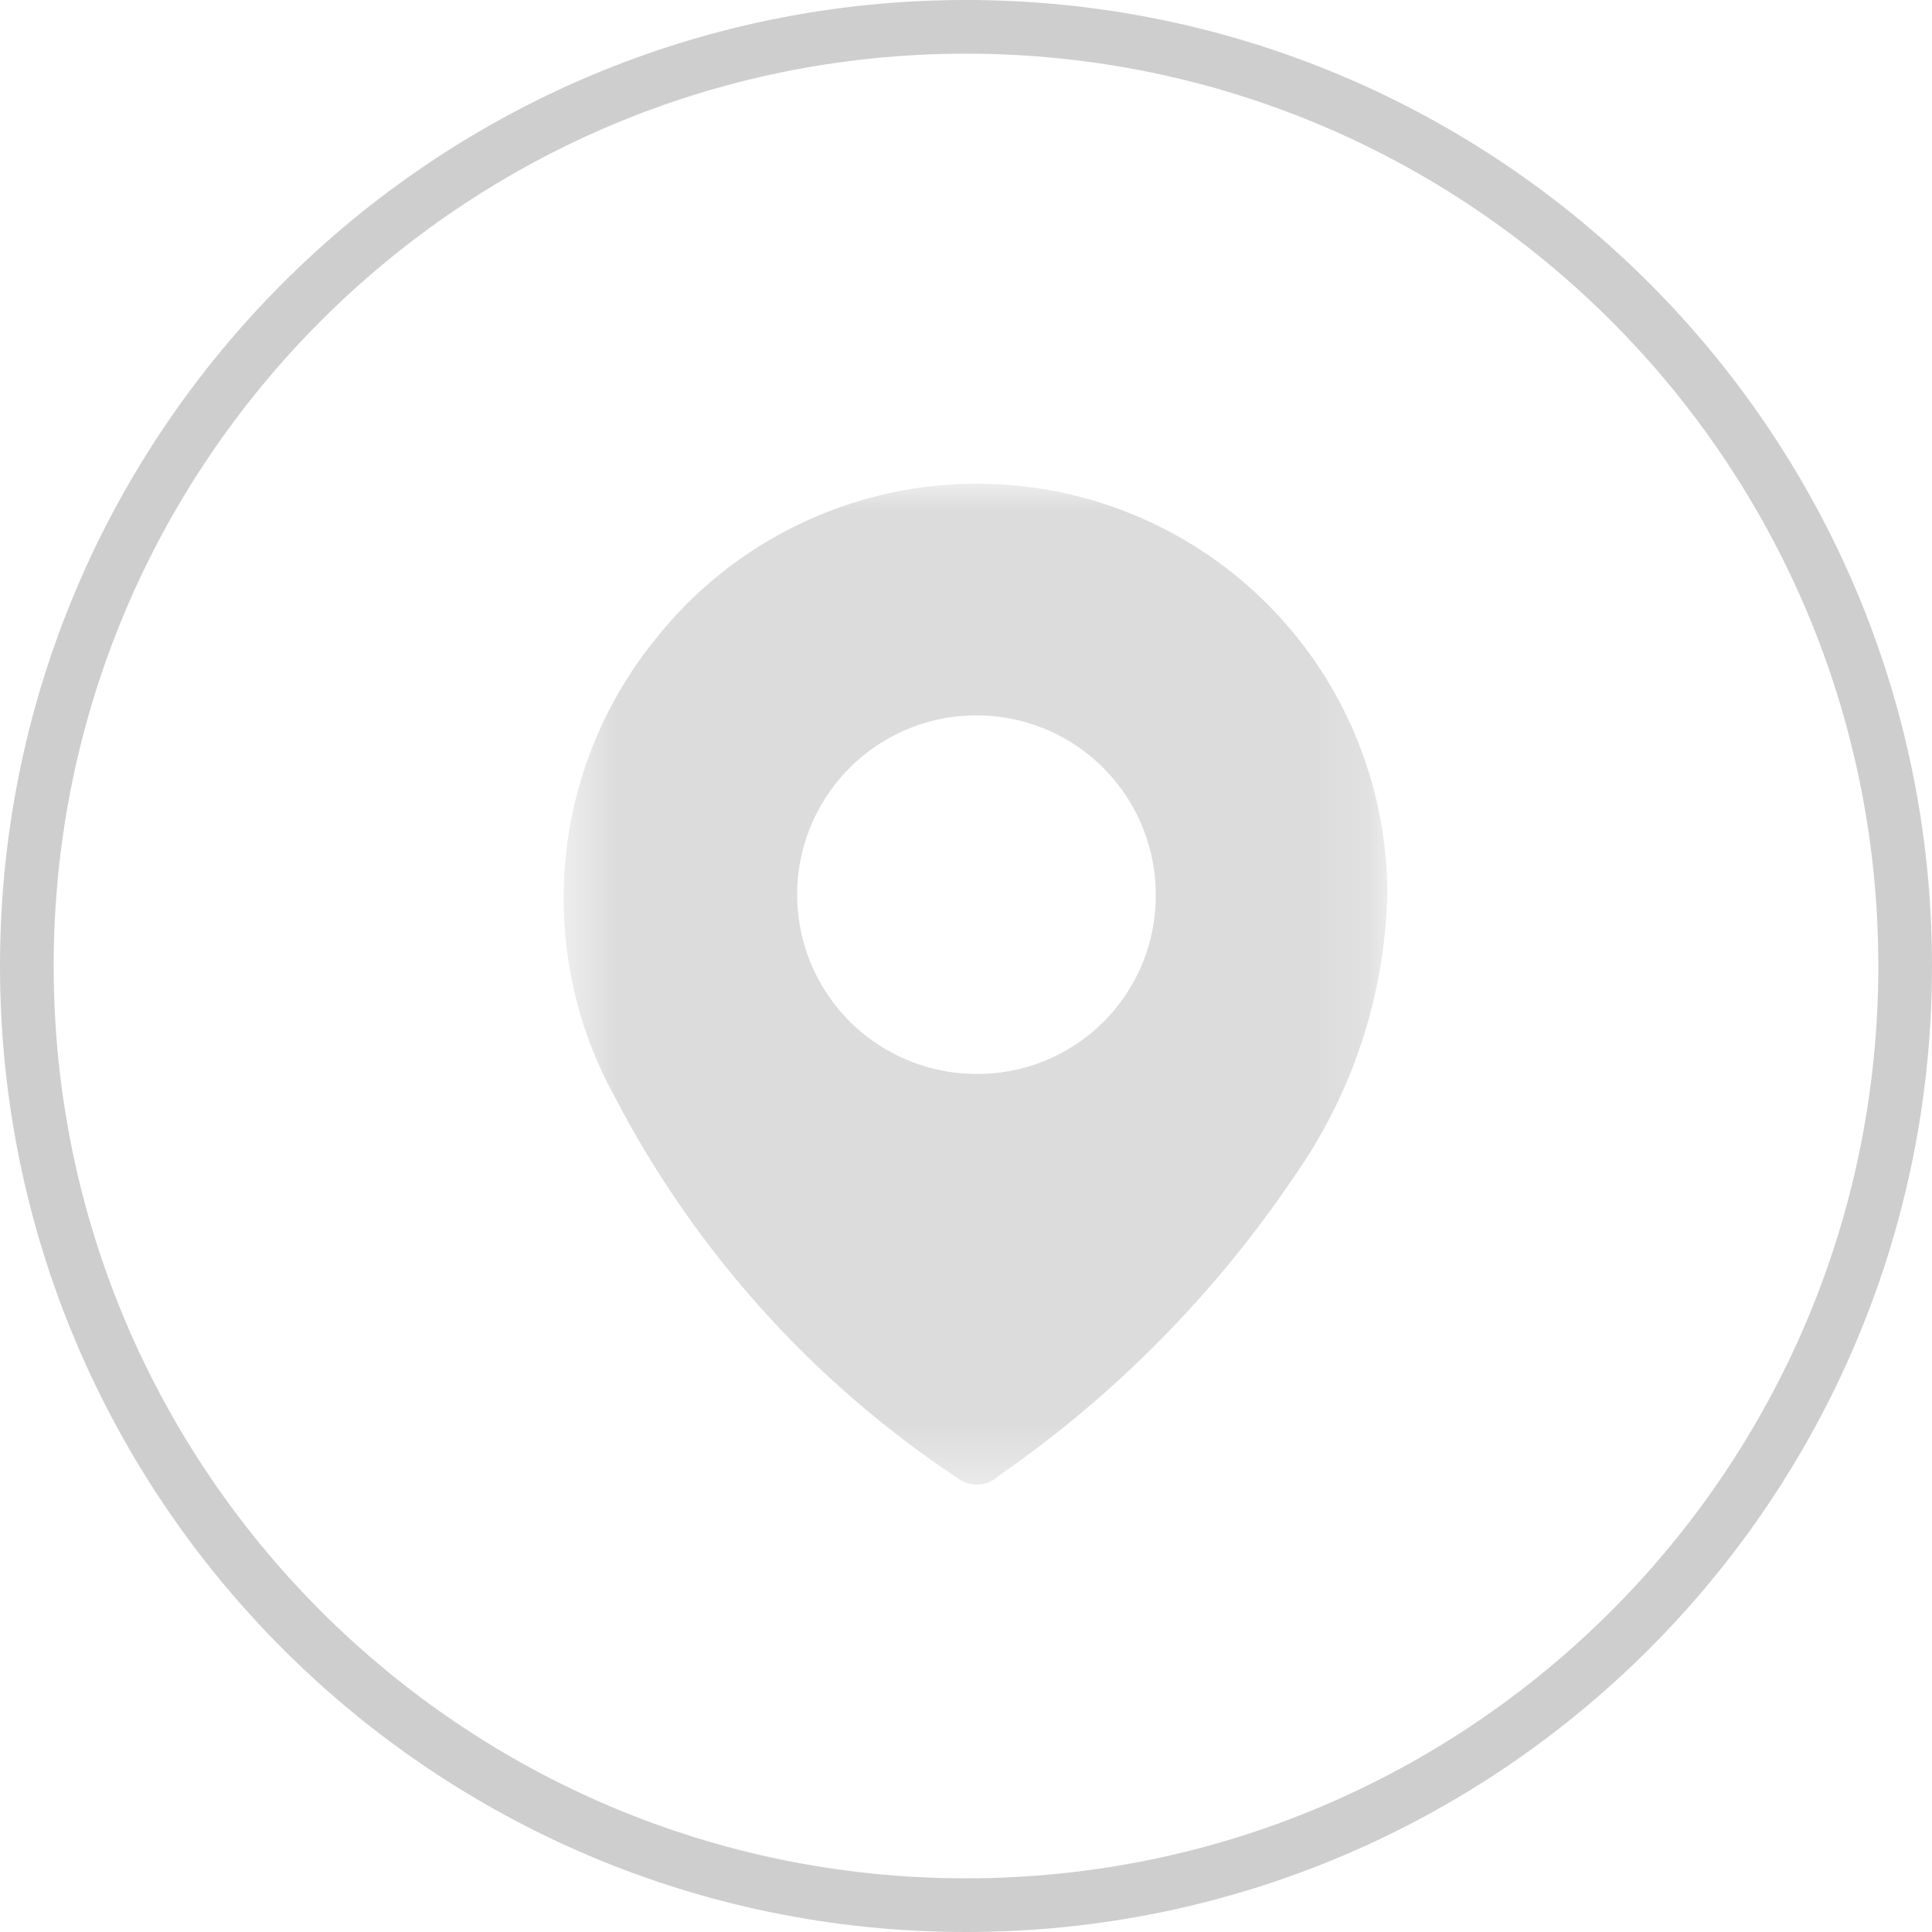 <svg width="36" height="36" viewBox="0 0 36 36" fill="none" xmlns="http://www.w3.org/2000/svg">
<g opacity="0.7">
<path d="M18 35.5C27.665 35.5 35.5 27.665 35.5 18C35.5 8.335 27.665 0.5 18 0.5C8.335 0.5 0.5 8.335 0.5 18C0.5 27.665 8.335 35.5 18 35.5Z" stroke="#B9B9B9"/>
</g>
<g opacity="0.5">
<mask id="mask0_89_552" style="mask-type:luminance" maskUnits="userSpaceOnUse" x="10" y="9" width="16" height="19">
<path d="M25.851 9H10.509V27.669H25.851V9Z" fill="white"/>
</mask>
<g mask="url(#mask0_89_552)">
<path d="M25.85 16.666C25.804 18.547 25.203 20.372 24.122 21.912C22.648 24.102 20.778 25.997 18.609 27.5C18.506 27.599 18.37 27.657 18.227 27.664C18.085 27.67 17.945 27.625 17.833 27.536C15.14 25.747 12.945 23.304 11.454 20.436C10.718 19.102 10.397 17.578 10.532 16.06C10.666 14.543 11.25 13.099 12.209 11.915C13.194 10.669 14.543 9.761 16.069 9.317C17.594 8.873 19.219 8.916 20.719 9.438C22.219 9.961 23.52 10.937 24.439 12.233C25.358 13.528 25.852 15.078 25.85 16.666ZM21.536 16.682C21.538 16.022 21.345 15.376 20.981 14.826C20.617 14.276 20.098 13.846 19.49 13.59C18.881 13.335 18.211 13.265 17.563 13.389C16.915 13.514 16.319 13.828 15.849 14.291C15.379 14.754 15.057 15.346 14.923 15.992C14.789 16.639 14.85 17.31 15.097 17.922C15.344 18.533 15.767 19.058 16.312 19.43C16.857 19.802 17.5 20.004 18.16 20.011C18.601 20.019 19.04 19.938 19.45 19.774C19.86 19.61 20.233 19.366 20.547 19.056C20.862 18.746 21.111 18.376 21.281 17.969C21.451 17.561 21.537 17.123 21.536 16.682Z" fill="#B9B9B9"/>
</g>
</g>
</svg>
